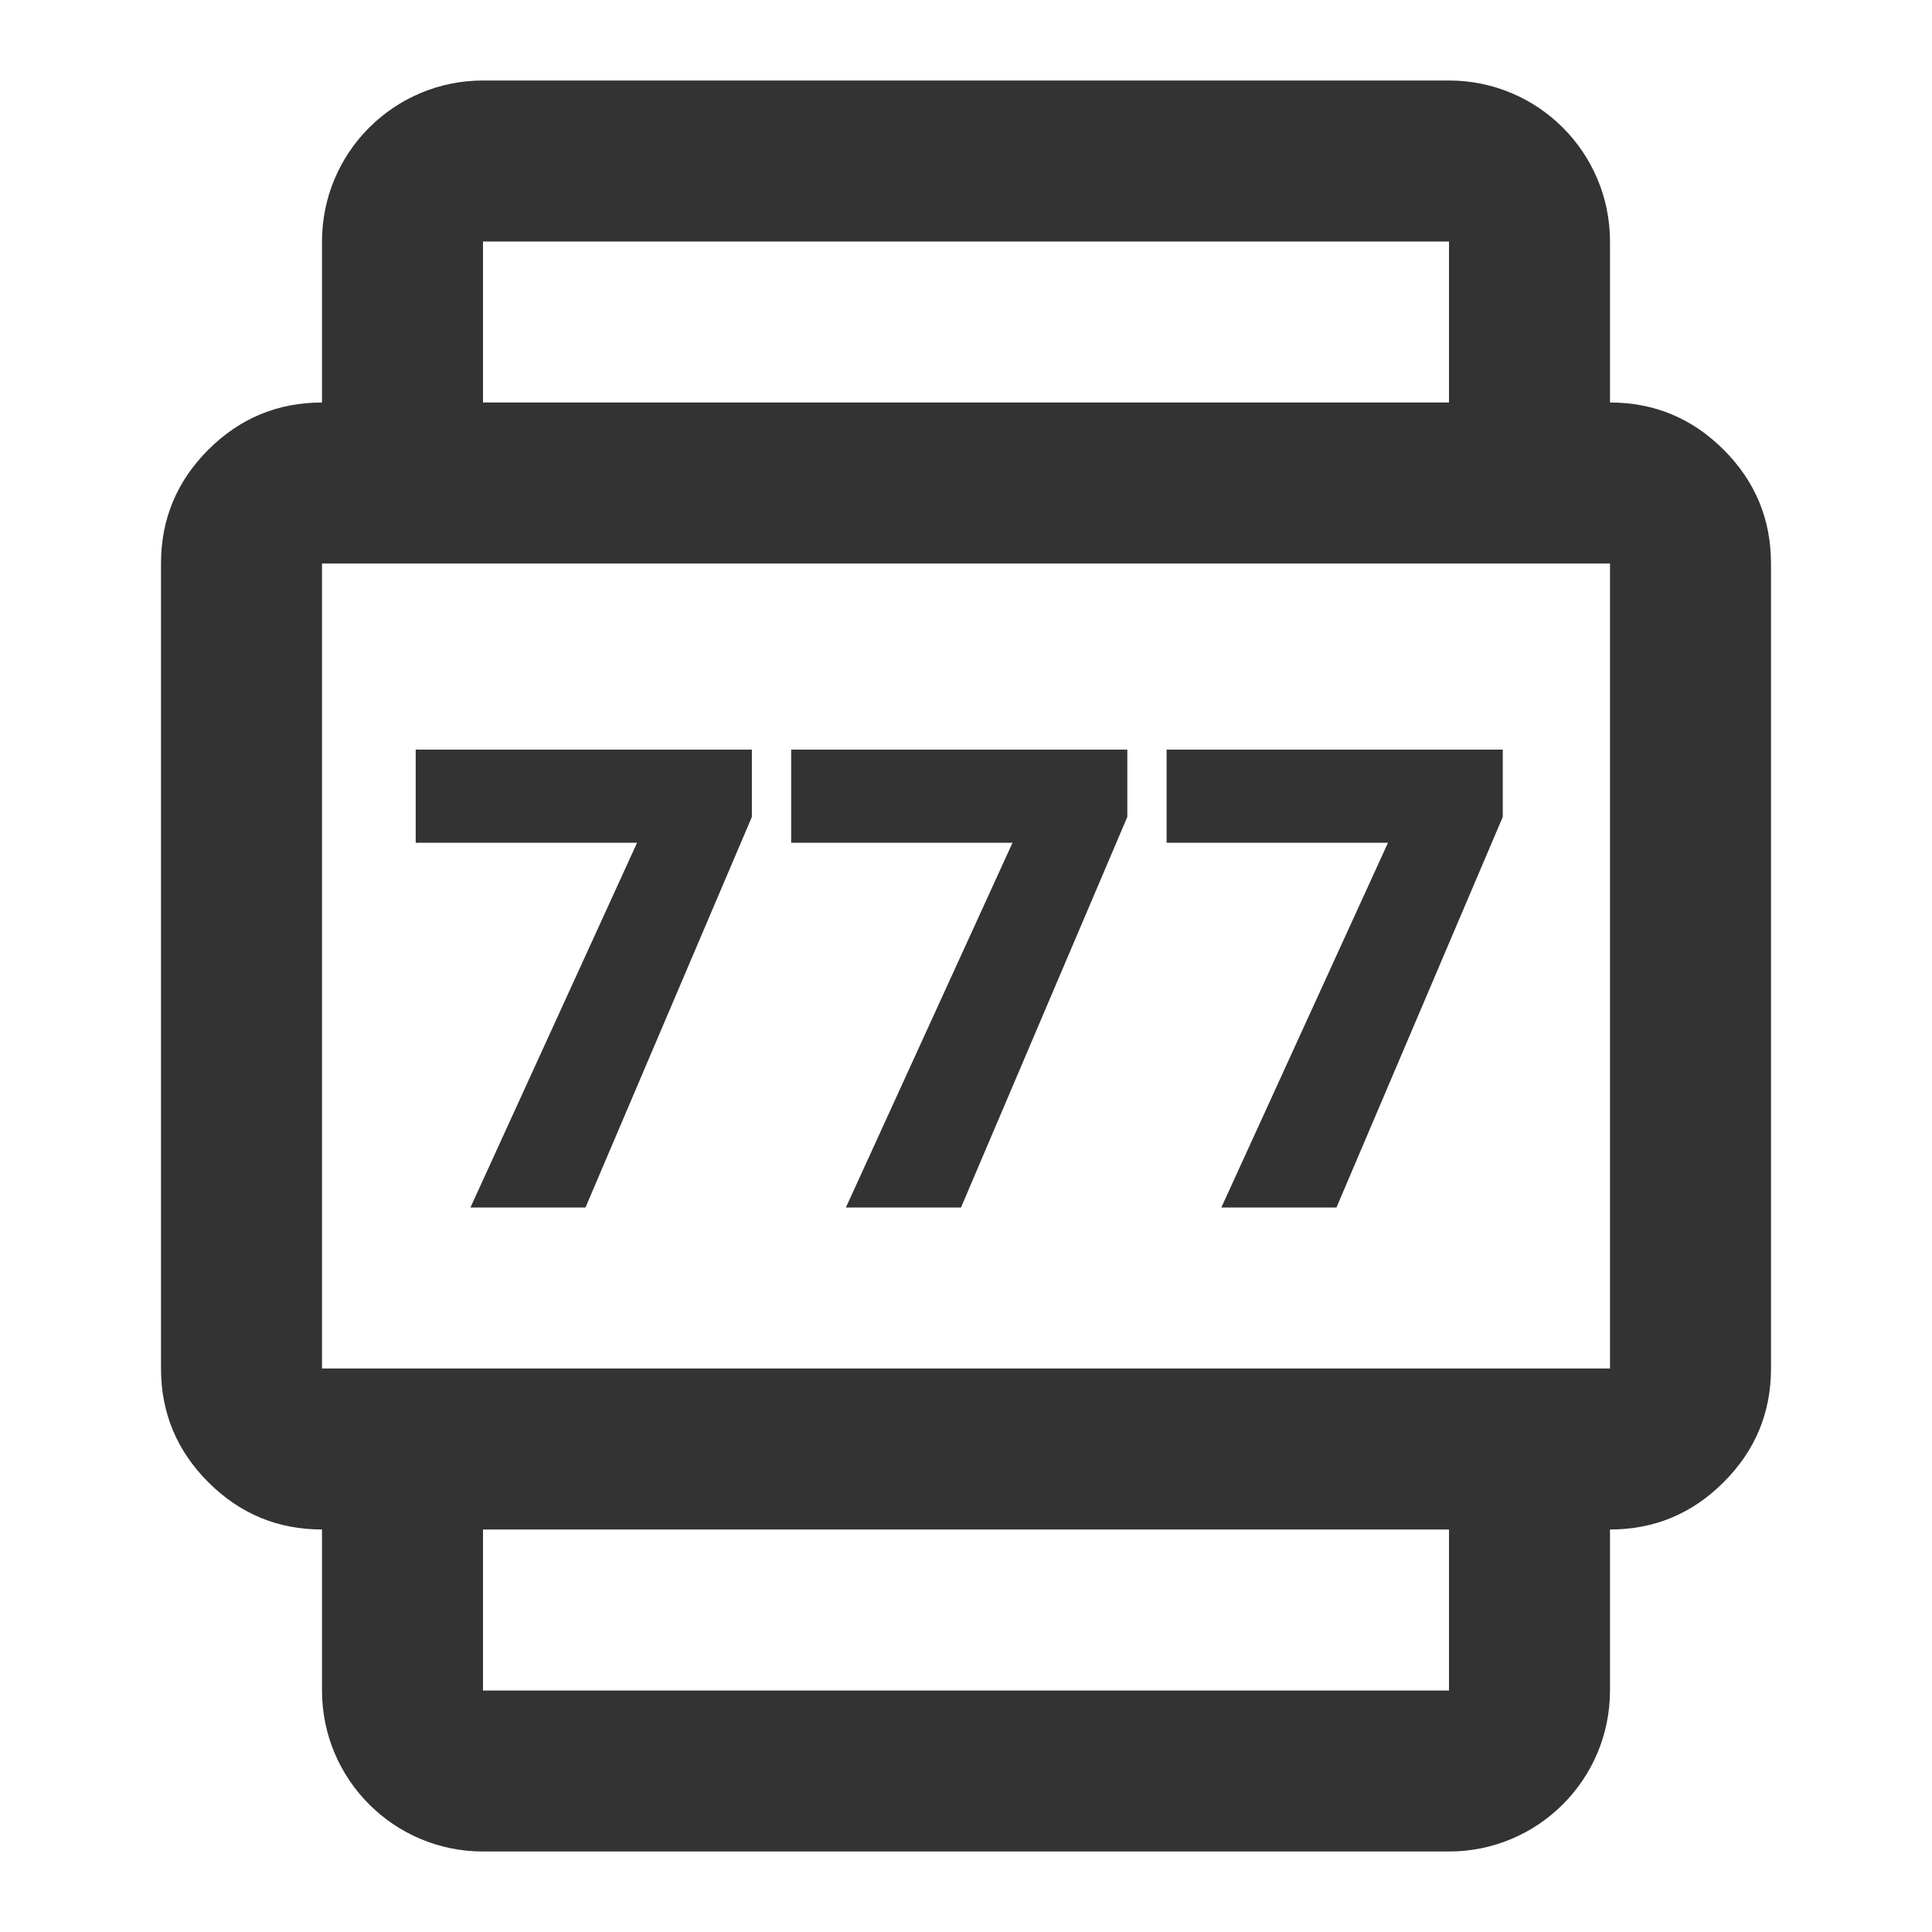 <svg width="24" height="24" viewBox="0 0 24 24" fill="none" xmlns="http://www.w3.org/2000/svg">
<path fill-rule="evenodd" clip-rule="evenodd" d="M6 21V19H18V21L6 21ZM2.587 18.412C2.979 18.804 3.45 19 4 19V21C4 22.105 4.895 23 6 23L18 23C19.105 23 20 22.105 20 21V19C20.55 19 21.021 18.804 21.412 18.412C21.804 18.021 22 17.55 22 17L22 7C22 6.45 21.804 5.979 21.412 5.587C21.021 5.196 20.55 5 20 5V3C20 1.895 19.105 1 18 1L6 1C4.895 1 4 1.895 4 3V5C3.45 5 2.979 5.196 2.587 5.587C2.196 5.979 2 6.45 2 7L2 17C2 17.55 2.196 18.021 2.587 18.412ZM20 7L20 17H18H6H4L4 7H5H5.75H6L8.7 7H15.3H18H18.25H19H20ZM18 3V5L6 5V3L18 3ZM7.273 15H5.844L7.914 10.469H5.164V9.312H9.34V10.148L7.273 15ZM11.938 15H10.508L12.578 10.469H9.828V9.312H14.004V10.148L11.938 15ZM16.602 15H15.172L17.242 10.469L14.492 10.469V9.312L18.668 9.312V10.148L16.602 15Z" fill="#333333"/>
</svg>
